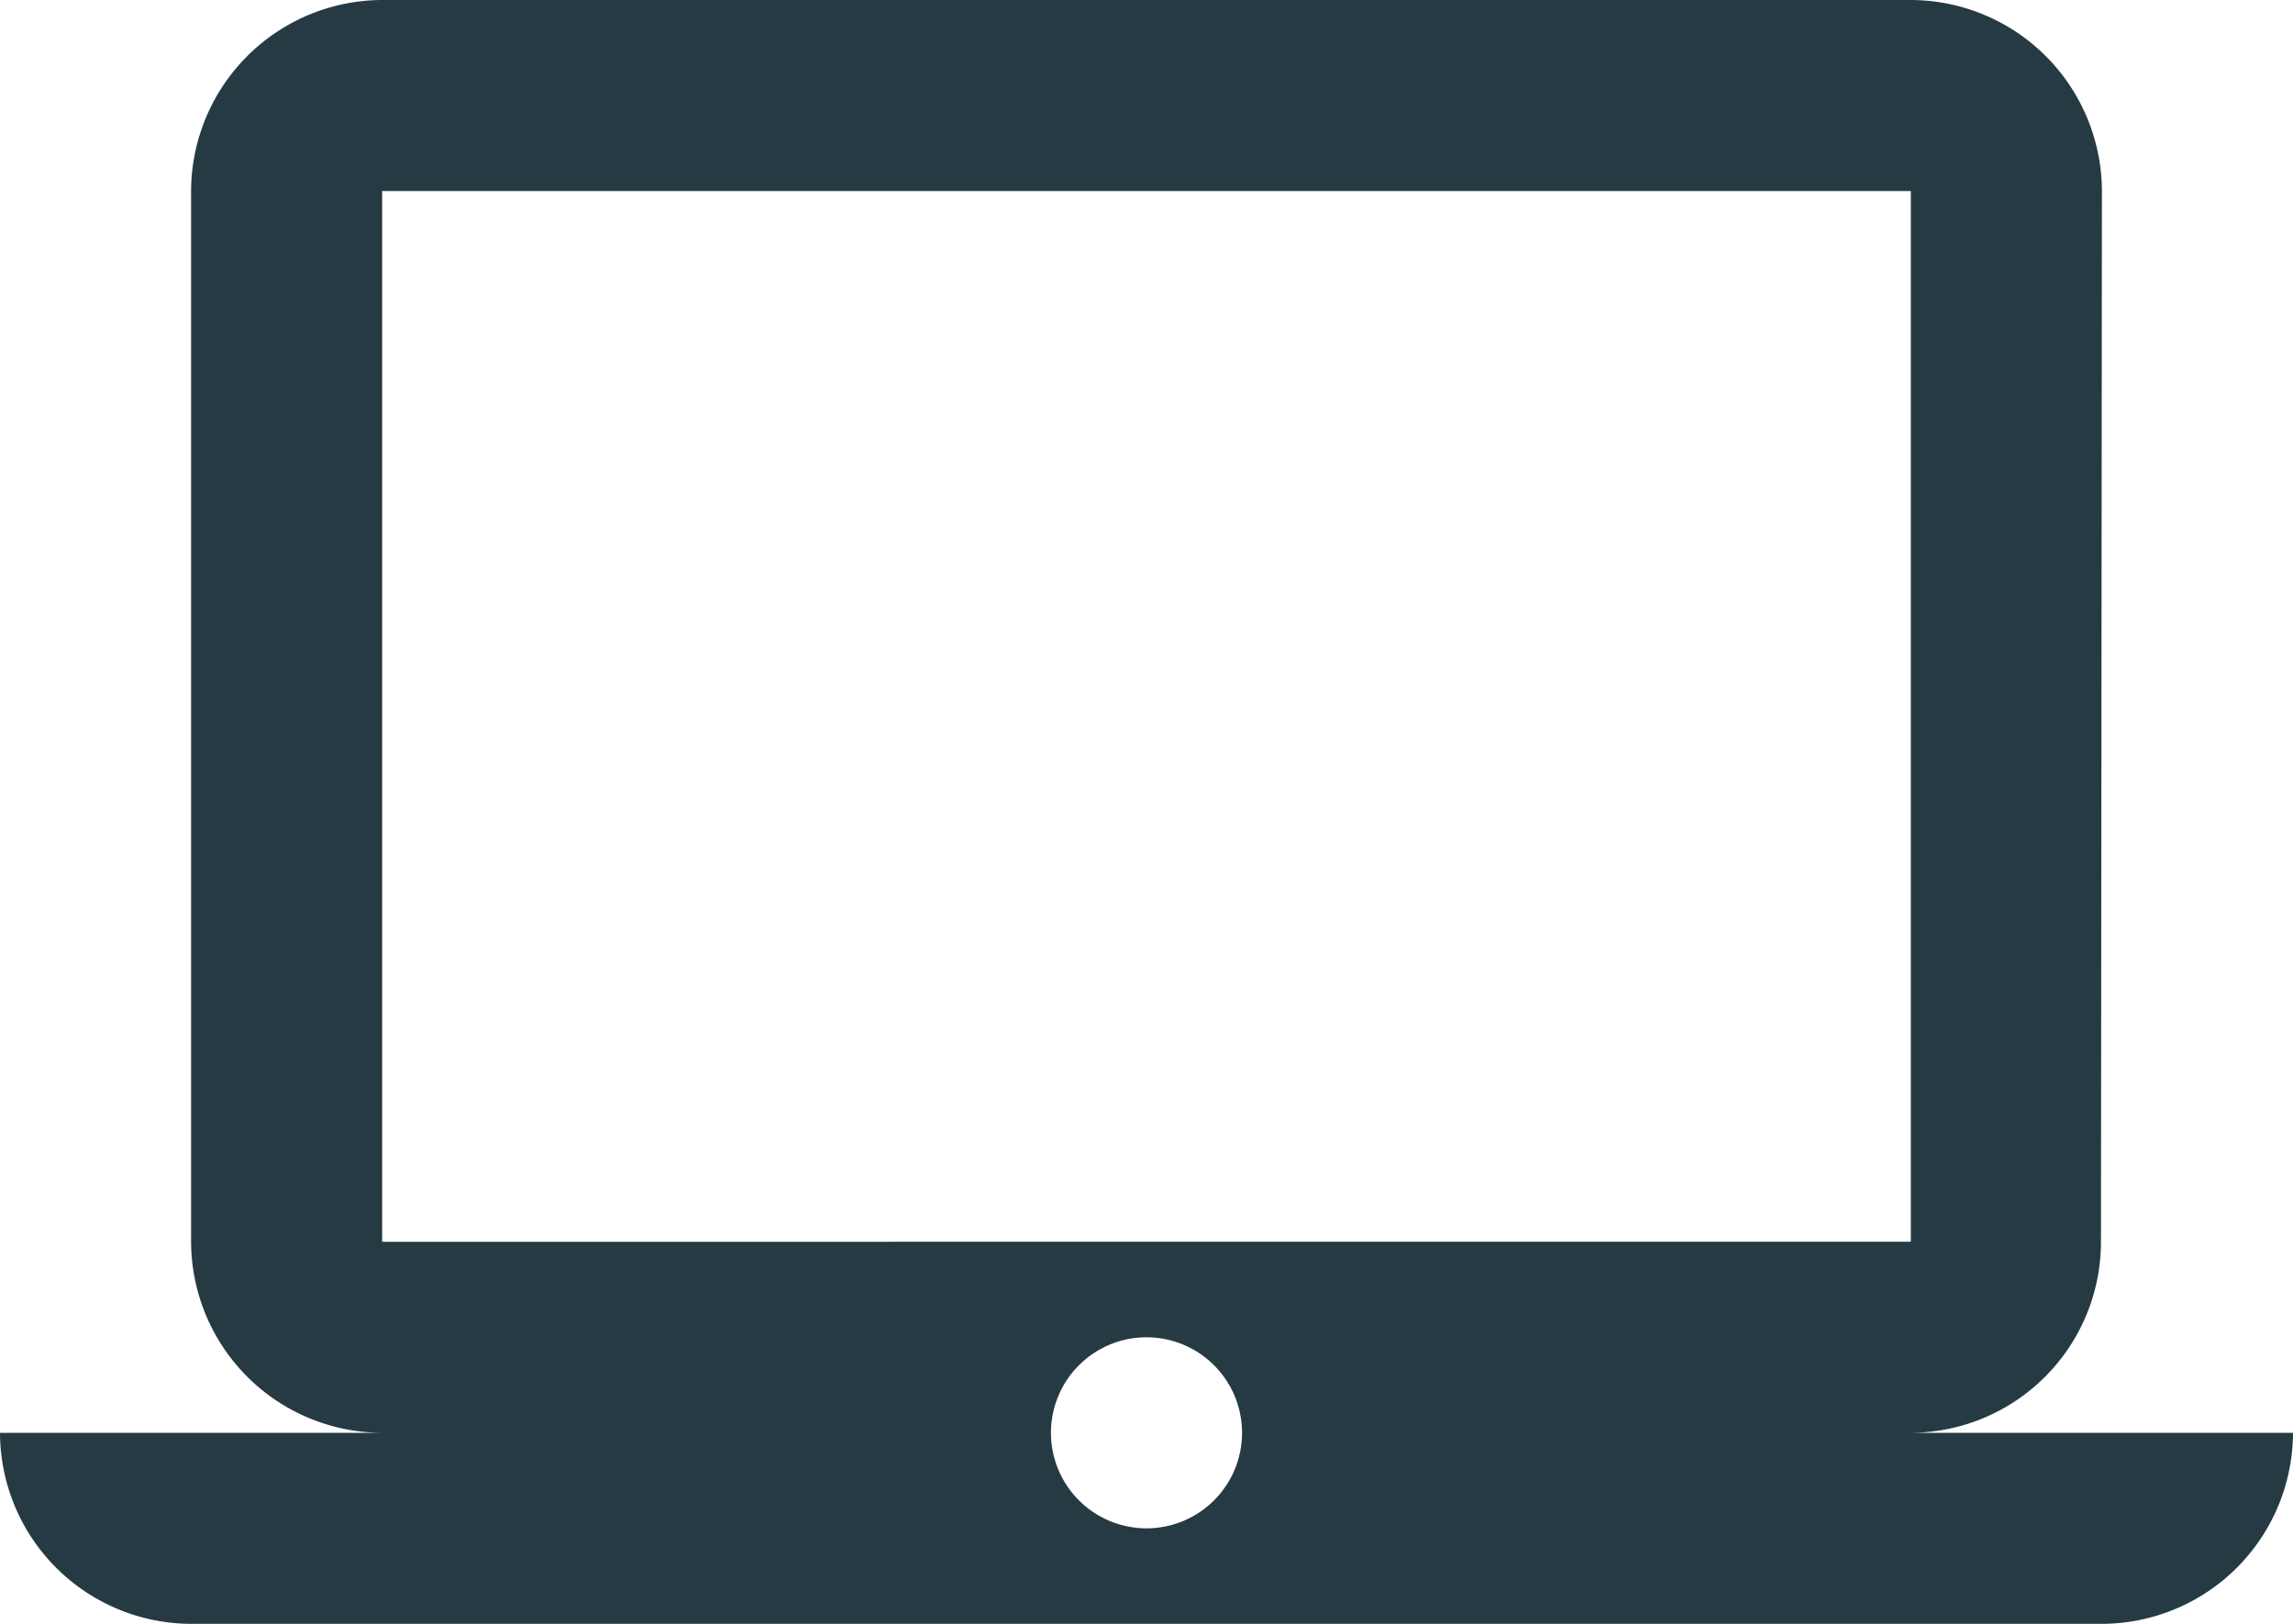 <svg xmlns="http://www.w3.org/2000/svg" width="24" height="17" viewBox="0 0 24 17">
  <path id="Trazado_32" data-name="Trazado 32" d="M493,236.708a2,2,0,0,0,1.99-2l.01-11a2.006,2.006,0,0,0-2-2H477a2.006,2.006,0,0,0-2,2v11a2.006,2.006,0,0,0,2,2h-4a2.006,2.006,0,0,0,2,2h20a2.006,2.006,0,0,0,2-2Zm-16-13h16v11H477Zm8,14a1,1,0,1,1,1-1A1,1,0,0,1,485,237.708Z" transform="translate(-473 -221.708)" fill="#263a44"/>
</svg>

